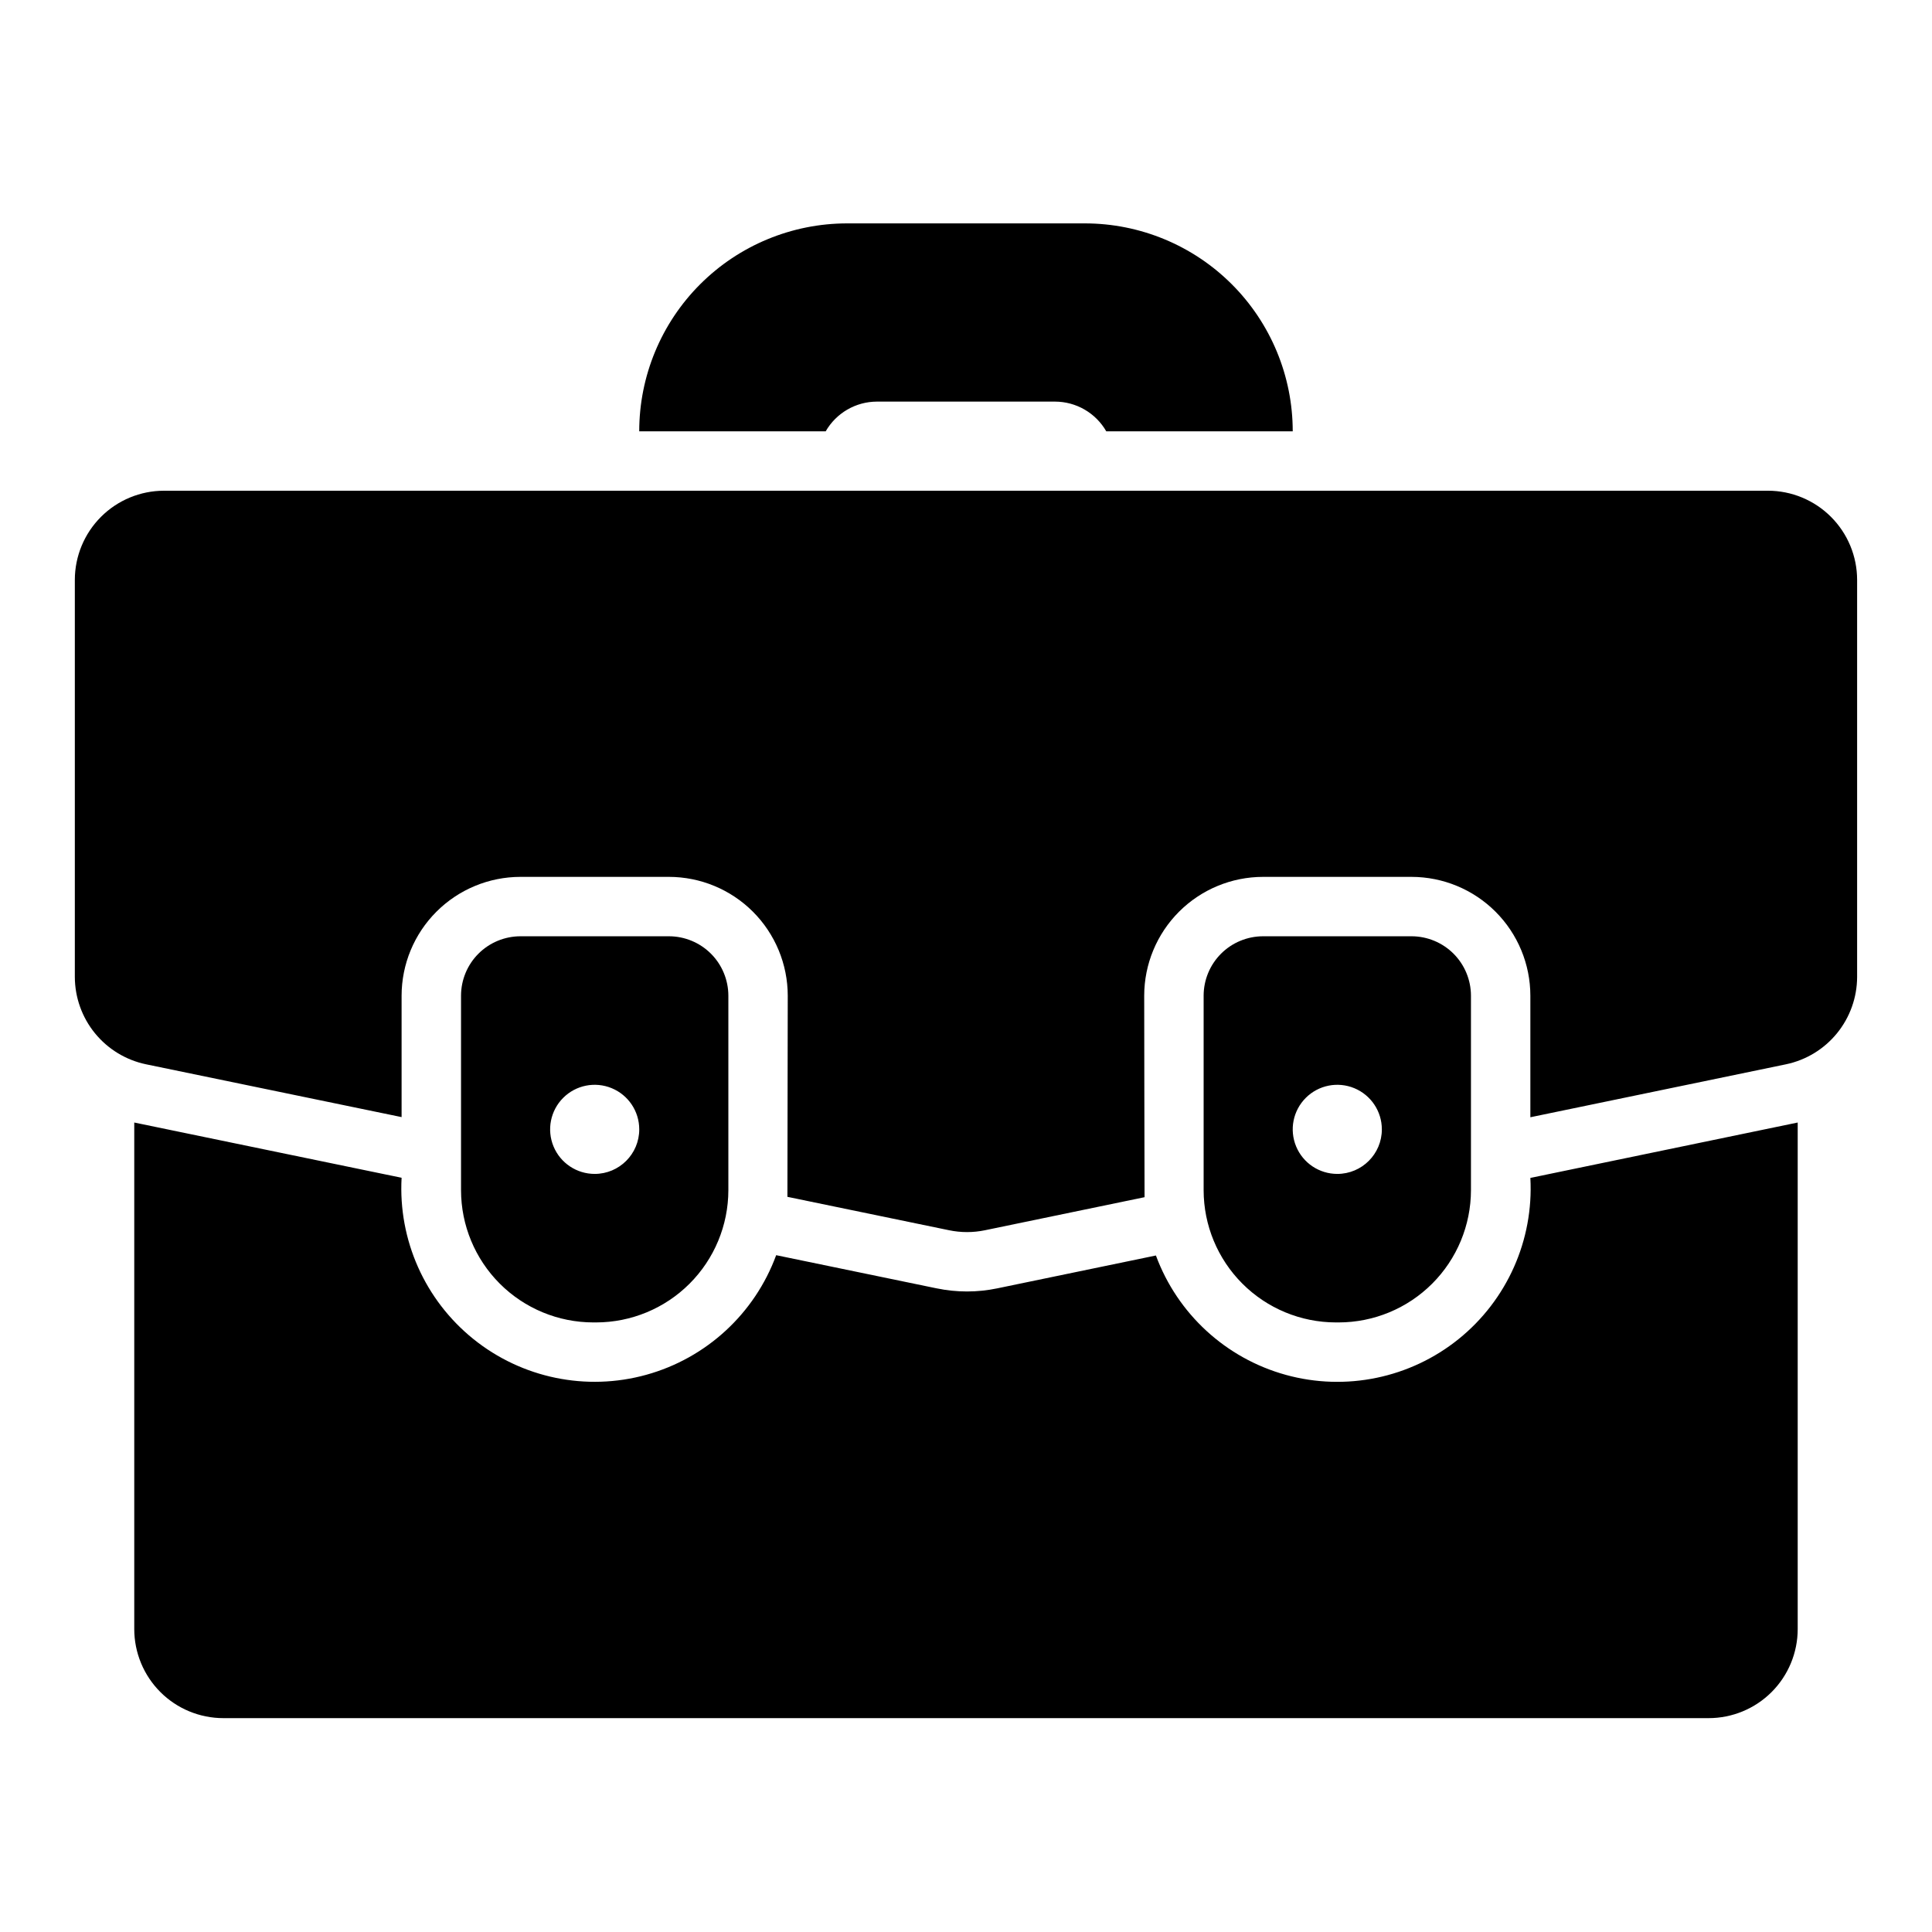 <?xml version="1.0" encoding="UTF-8"?>
<!-- The Best Svg Icon site in the world: iconSvg.co, Visit us! https://iconsvg.co -->
<svg fill="#000000" width="800px" height="800px" version="1.1" viewBox="144 144 512 512" xmlns="http://www.w3.org/2000/svg">
 <path d="m620.41 441.48v134.23c0 6.262-2.488 12.27-6.914 16.699-4.43 4.43-10.438 6.914-16.699 6.914h-393.6c-6.266 0-12.273-2.484-16.699-6.914-4.43-4.43-6.918-10.438-6.918-16.699v-134.23l70.848 14.641c-0.91 16.48 6.176 32.391 19.031 42.742 12.859 10.352 29.914 13.879 45.82 9.469 15.906-4.406 28.719-16.203 34.414-31.695l42.613 8.809 0.004-0.004c5.258 1.086 10.684 1.082 15.941-0.008l42.078-8.715c5.715 15.473 18.531 27.246 34.426 31.637 15.898 4.391 32.941 0.859 45.785-9.484 12.844-10.348 19.926-26.242 19.023-42.711zm-244.03-191.05h47.23c2.754 0.008 5.457 0.738 7.836 2.121 2.379 1.379 4.356 3.363 5.727 5.75h49.414c0-14.613-5.805-28.629-16.141-38.965-10.332-10.332-24.348-16.137-38.961-16.137h-62.977c-14.617 0-28.633 5.805-38.965 16.137-10.336 10.336-16.141 24.352-16.141 38.965h49.414c1.371-2.387 3.348-4.371 5.727-5.75 2.383-1.383 5.082-2.113 7.836-2.121zm236.16 23.617h-425.09c-6.262 0.008-12.262 2.496-16.691 6.926-4.426 4.426-6.918 10.43-6.926 16.691v105.25c0.02 5.434 1.898 10.691 5.328 14.902 3.43 4.207 8.203 7.113 13.516 8.227l67.75 14v-32.176c0.008-8.348 3.328-16.352 9.234-22.258 5.902-5.902 13.906-9.223 22.254-9.23h39.359c8.348 0.008 16.352 3.328 22.258 9.23 5.902 5.906 9.223 13.91 9.23 22.258 0 0-0.07 52.715-0.09 53.305l42.816 8.848c3.156 0.66 6.418 0.66 9.574 0l42.258-8.754c-0.023-0.621-0.094-53.398-0.094-53.398 0.008-8.348 3.328-16.352 9.234-22.258 5.902-5.902 13.906-9.223 22.254-9.23h39.359c8.348 0.008 16.352 3.328 22.258 9.23 5.902 5.906 9.223 13.91 9.23 22.258v32.215l67.766-14.039c5.312-1.117 10.078-4.019 13.504-8.23 3.426-4.207 5.305-9.461 5.324-14.891v-105.26c-0.008-6.262-2.5-12.266-6.926-16.691-4.426-4.43-10.43-6.918-16.691-6.926zm-78.719 133.82v51.547-0.004c-0.012 9.293-3.707 18.203-10.277 24.773s-15.48 10.266-24.77 10.273h-0.754c-9.293-0.008-18.203-3.703-24.773-10.273s-10.266-15.48-10.273-24.773v-51.543c0.004-4.176 1.664-8.176 4.613-11.129 2.953-2.949 6.953-4.609 11.129-4.617h39.359c4.176 0.008 8.176 1.668 11.129 4.617 2.949 2.953 4.609 6.953 4.617 11.129zm-23.617 35.426v-0.004c0-4.773-2.879-9.078-7.289-10.906-4.414-1.828-9.492-0.82-12.867 2.559-3.379 3.375-4.391 8.457-2.562 12.867 1.828 4.414 6.133 7.289 10.91 7.289 6.523 0 11.809-5.285 11.809-11.809zm-173.18-35.426v51.547-0.004c-0.012 9.293-3.707 18.203-10.277 24.773-6.57 6.57-15.48 10.266-24.77 10.273h-0.754c-9.293-0.008-18.203-3.703-24.773-10.273-6.57-6.57-10.266-15.48-10.273-24.773v-51.543c0.004-4.176 1.664-8.176 4.613-11.129 2.953-2.949 6.953-4.609 11.129-4.617h39.359c4.176 0.008 8.176 1.668 11.129 4.617 2.949 2.953 4.609 6.953 4.617 11.129zm-23.617 35.426v-0.004c0-4.773-2.875-9.078-7.289-10.906-4.414-1.828-9.492-0.82-12.867 2.559-3.379 3.375-4.387 8.457-2.562 12.867 1.828 4.414 6.137 7.289 10.91 7.289 6.523 0 11.809-5.285 11.809-11.809z"/>
</svg>